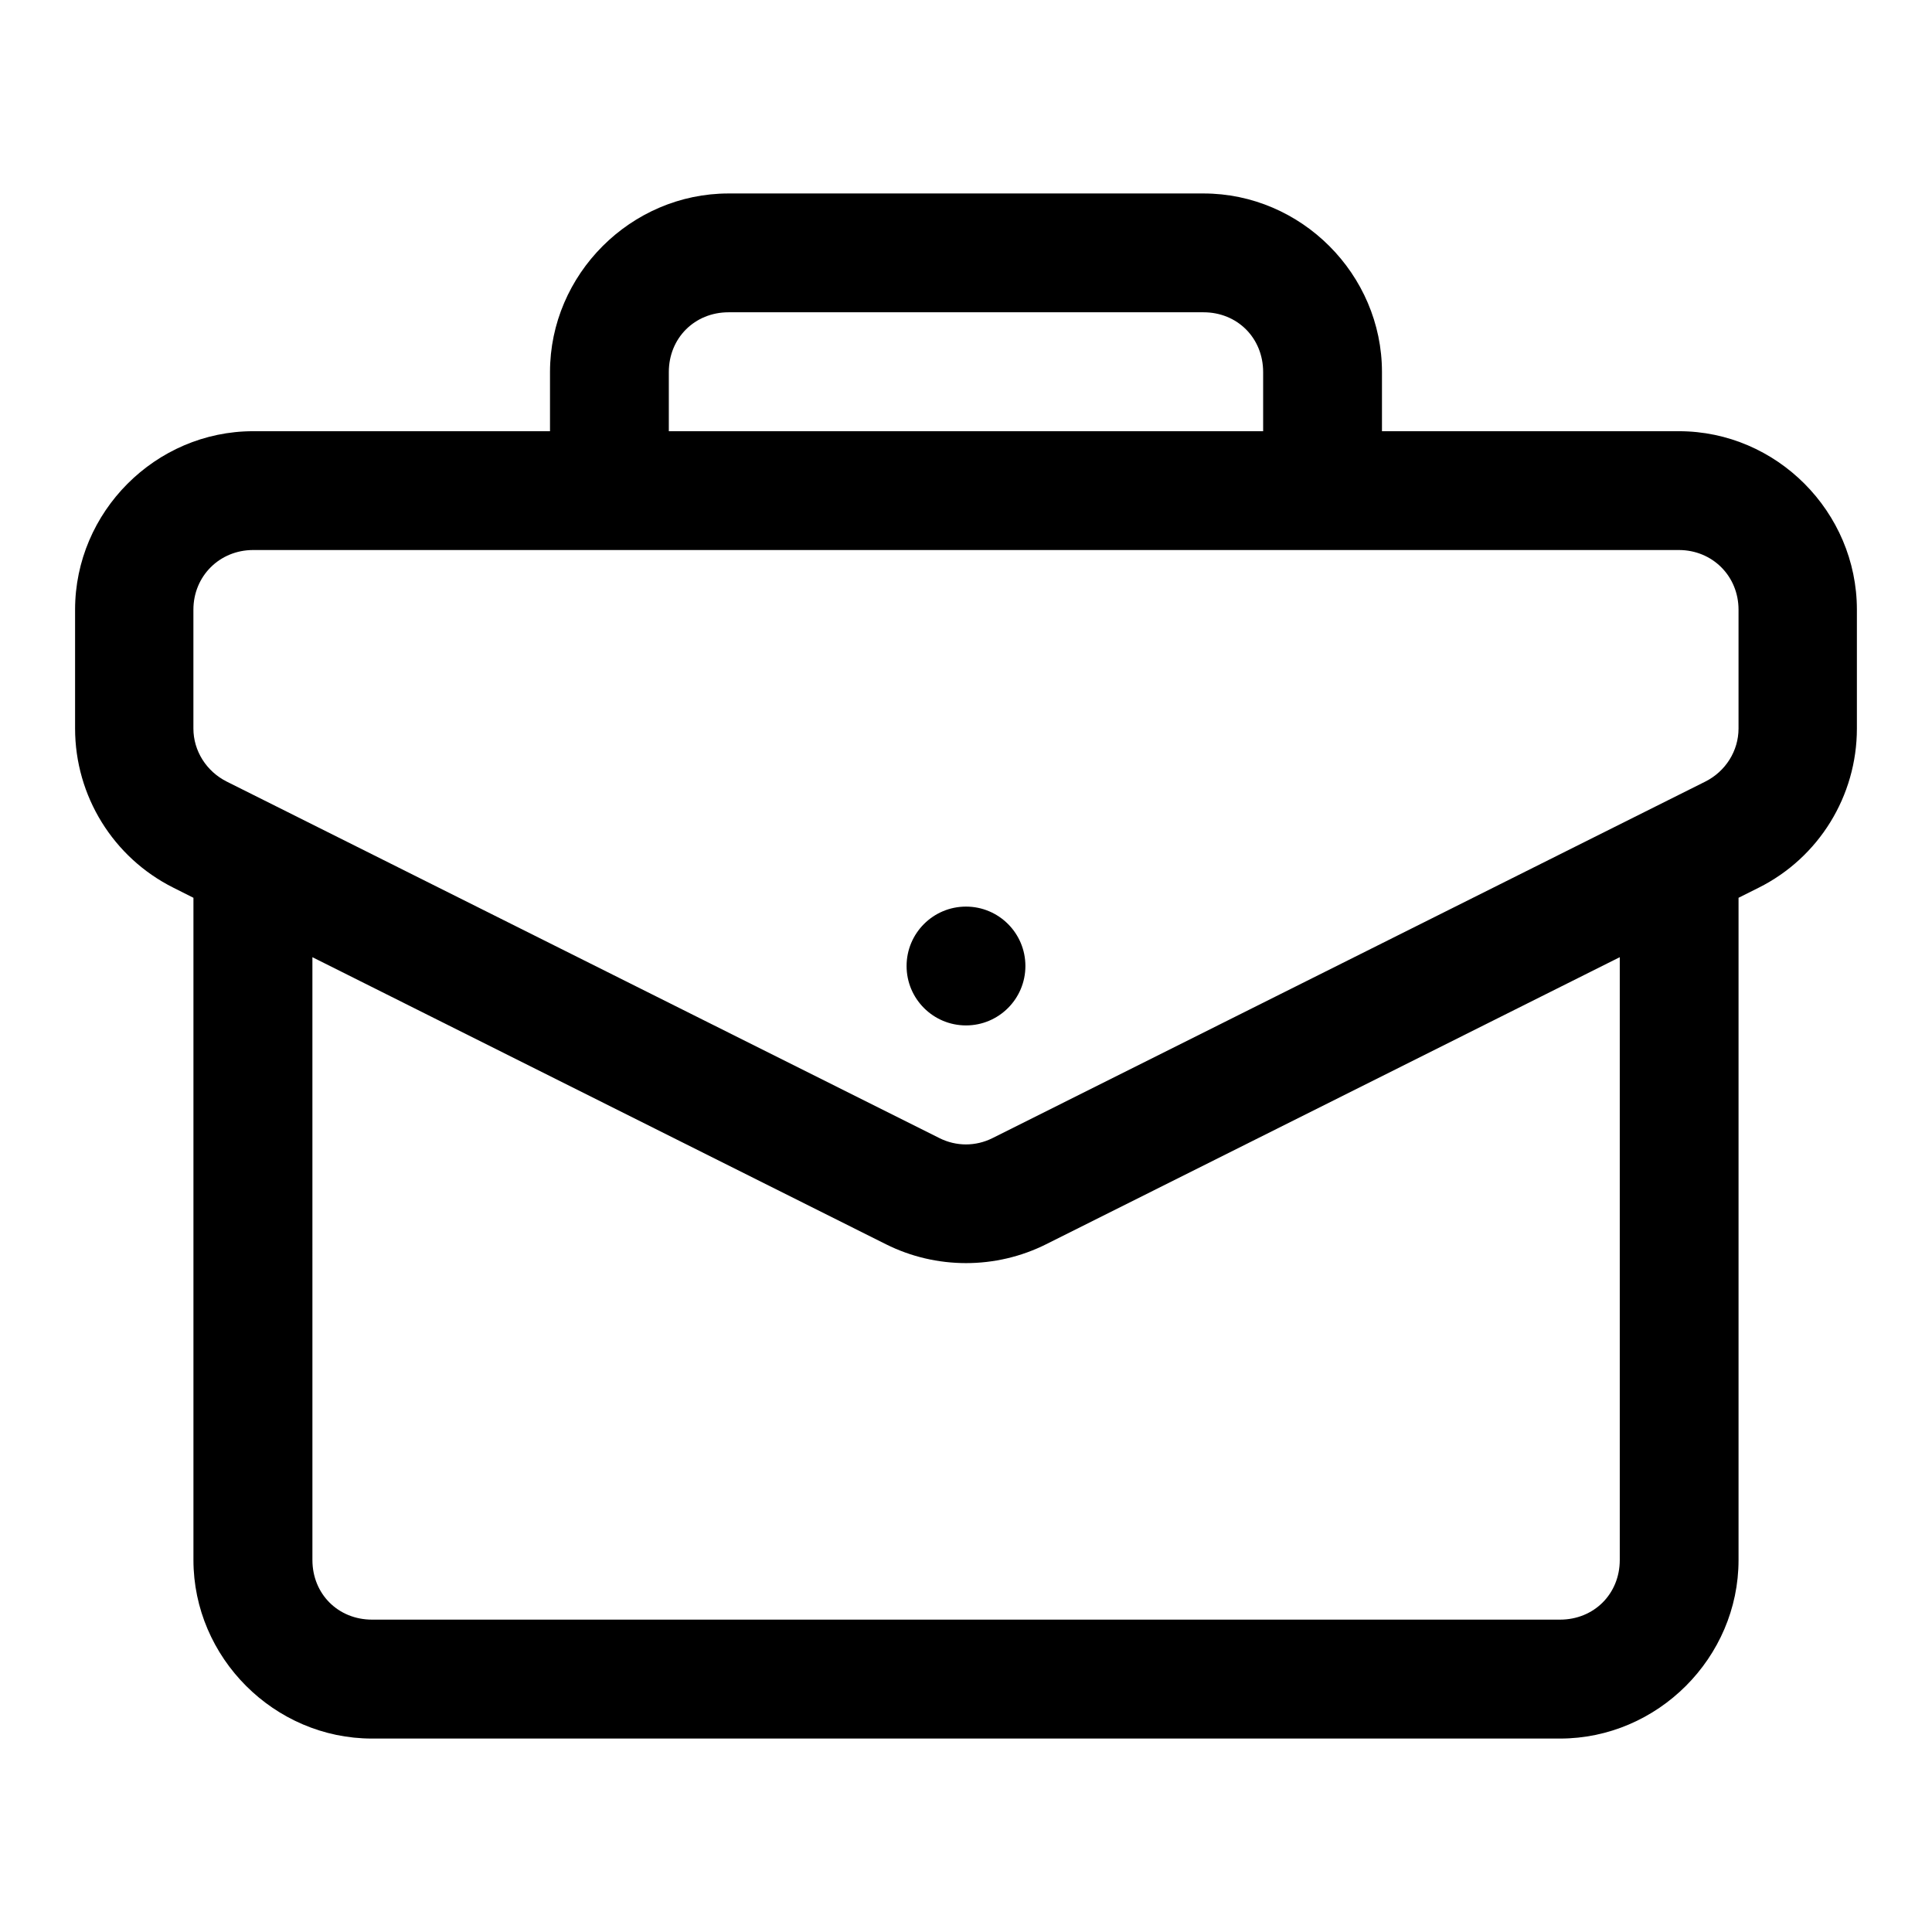 <?xml version="1.0" encoding="UTF-8"?>
<!-- The Best Svg Icon site in the world: iconSvg.co, Visit us! https://iconsvg.co -->
<svg fill="#000000" width="800px" height="800px" version="1.1" viewBox="144 144 512 512" xmlns="http://www.w3.org/2000/svg">
 <path d="m337.08 195.27c-25.895 0-47.324 21.43-47.324 47.324v15.68h-78.656c-25.906 0-47.203 21.391-47.203 47.297v31.488c0 17.883 10.113 34.219 26.047 42.188 1.773 0.887 3.543 1.789 5.32 2.676v175.49c0 25.891 21.43 47.324 47.324 47.324h314.82c25.891 0 47.324-21.434 47.324-47.324v-175.49c1.781-0.895 3.566-1.785 5.348-2.676 15.934-7.969 26.016-24.305 26.016-42.188v-31.488c0-25.906-21.266-47.297-47.172-47.297h-78.688v-15.68c0-25.895-21.398-47.324-47.293-47.324zm0 31.488h125.86c8.992 0 15.805 6.84 15.805 15.836v15.68h-157.5v-15.68c0-8.996 6.844-15.836 15.836-15.836zm-125.98 63.004h377.82c8.891 0 15.809 6.918 15.809 15.809v31.488c0 5.953-3.441 11.387-8.828 14.082-62.949 31.496-125.91 62.953-188.87 94.465-4.473 2.238-9.609 2.238-14.082 0-62.949-31.512-125.89-62.969-188.84-94.465-5.387-2.695-8.855-8.129-8.855-14.082v-31.488c0-8.891 6.945-15.809 15.836-15.809zm188.9 94.496c-8.695 0-15.746 7.051-15.746 15.746s7.051 15.742 15.746 15.742 15.742-7.047 15.742-15.742-7.047-15.746-15.742-15.746zm-173.21 13.406c50.676 25.352 101.33 50.715 152 76.078 13.309 6.66 29.125 6.66 42.434 0 50.668-25.363 101.35-50.727 152.03-76.078v159.75c0 8.992-6.844 15.805-15.836 15.805h-314.82c-8.996 0-15.805-6.812-15.805-15.805z"/>
</svg>